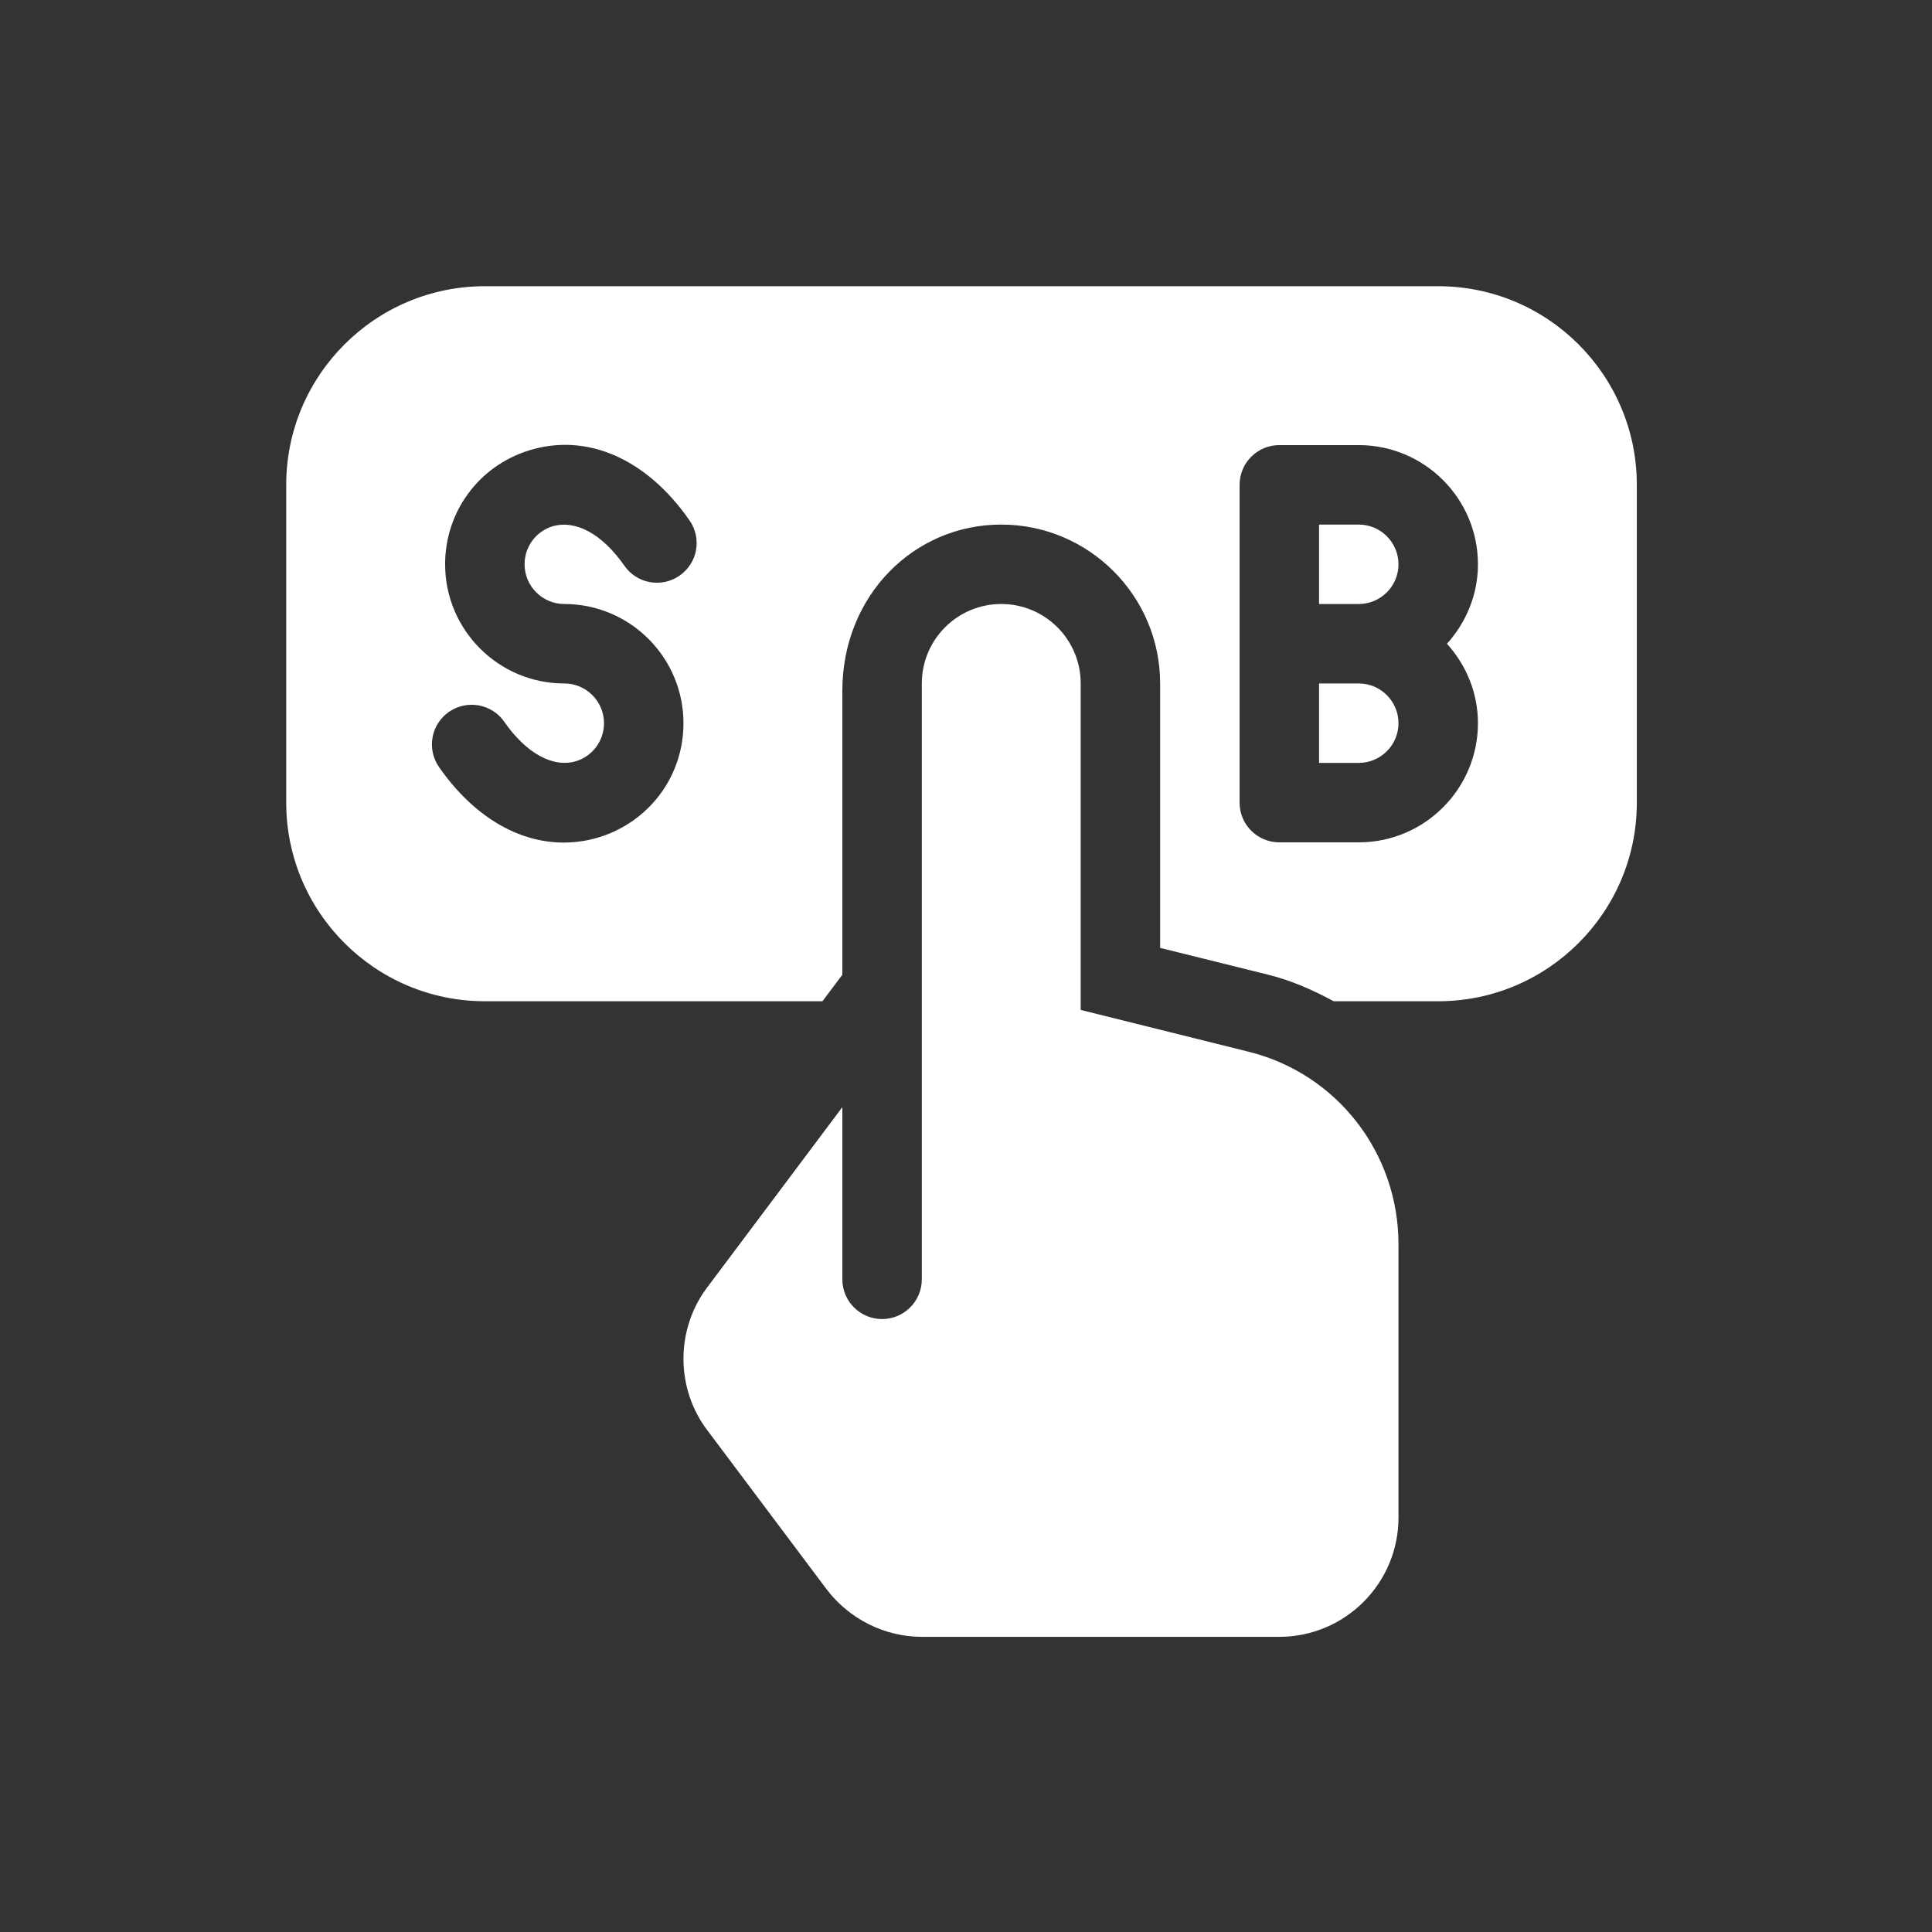<svg width="54" height="54" viewBox="0 0 54 54" fill="none" xmlns="http://www.w3.org/2000/svg">
<rect x="0" y="0" width="54" height="54" fill="#333333" stroke="none"/>
<path d="M37.978 19.103H36.868V21.323H37.978C38.59 21.323 39.088 20.825 39.088 20.213C39.088 19.602 38.59 19.103 37.978 19.103ZM40.199 8H13.552C10.489 8 8 10.489 8 13.552V22.434C8 25.496 10.489 27.985 13.552 27.985H22.988L23.544 27.244V19.307C23.544 16.655 25.537 14.662 27.985 14.662C30.434 14.662 32.426 16.655 32.426 19.103V26.494L35.43 27.239C36.091 27.403 36.699 27.671 37.275 27.985H40.199C43.261 27.985 45.75 25.496 45.75 22.434V13.552C45.75 10.489 43.261 8 40.199 8ZM18.994 16.089C18.494 16.438 17.8 16.316 17.451 15.811C16.83 14.922 16.089 14.521 15.438 14.712C14.974 14.859 14.662 15.284 14.662 15.772C14.662 16.384 15.161 16.882 15.772 16.882C17.609 16.882 19.103 18.376 19.103 20.213C19.103 22.104 17.57 23.55 15.752 23.55C14.473 23.55 13.222 22.807 12.272 21.441C11.921 20.937 12.044 20.246 12.55 19.896C13.05 19.55 13.745 19.669 14.094 20.174C14.714 21.063 15.462 21.469 16.106 21.274C16.57 21.126 16.882 20.701 16.882 20.213C16.882 19.602 16.384 19.103 15.772 19.103C13.935 19.103 12.441 17.609 12.441 15.772C12.441 14.308 13.378 13.031 14.775 12.593C16.395 12.083 18.071 12.816 19.272 14.545C19.623 15.048 19.5 15.739 18.994 16.089ZM41.309 20.213C41.309 22.05 39.815 23.544 37.978 23.544H35.757C35.144 23.544 34.647 23.047 34.647 22.434V13.552C34.647 12.938 35.144 12.441 35.757 12.441H37.978C39.815 12.441 41.309 13.935 41.309 15.772C41.309 16.628 40.975 17.402 40.443 17.993C40.975 18.583 41.309 19.357 41.309 20.213ZM37.978 14.662H36.868V16.882H37.978C38.59 16.882 39.088 16.384 39.088 15.772C39.088 15.161 38.59 14.662 37.978 14.662ZM34.894 29.395L30.206 28.228V19.103C30.206 17.877 29.212 16.882 27.985 16.882C26.759 16.882 25.765 17.877 25.765 19.103V35.757C25.765 36.371 25.268 36.868 24.654 36.868C24.041 36.868 23.544 36.371 23.544 35.757V30.945L19.775 35.972C19.341 36.54 19.103 37.251 19.103 37.978C19.103 38.704 19.341 39.416 19.769 39.975L23.104 44.421C23.735 45.253 24.728 45.75 25.765 45.75H35.757C37.594 45.75 39.088 44.256 39.088 42.419V34.779C39.088 32.218 37.362 30.004 34.894 29.395Z" fill="white"/>
</svg>
